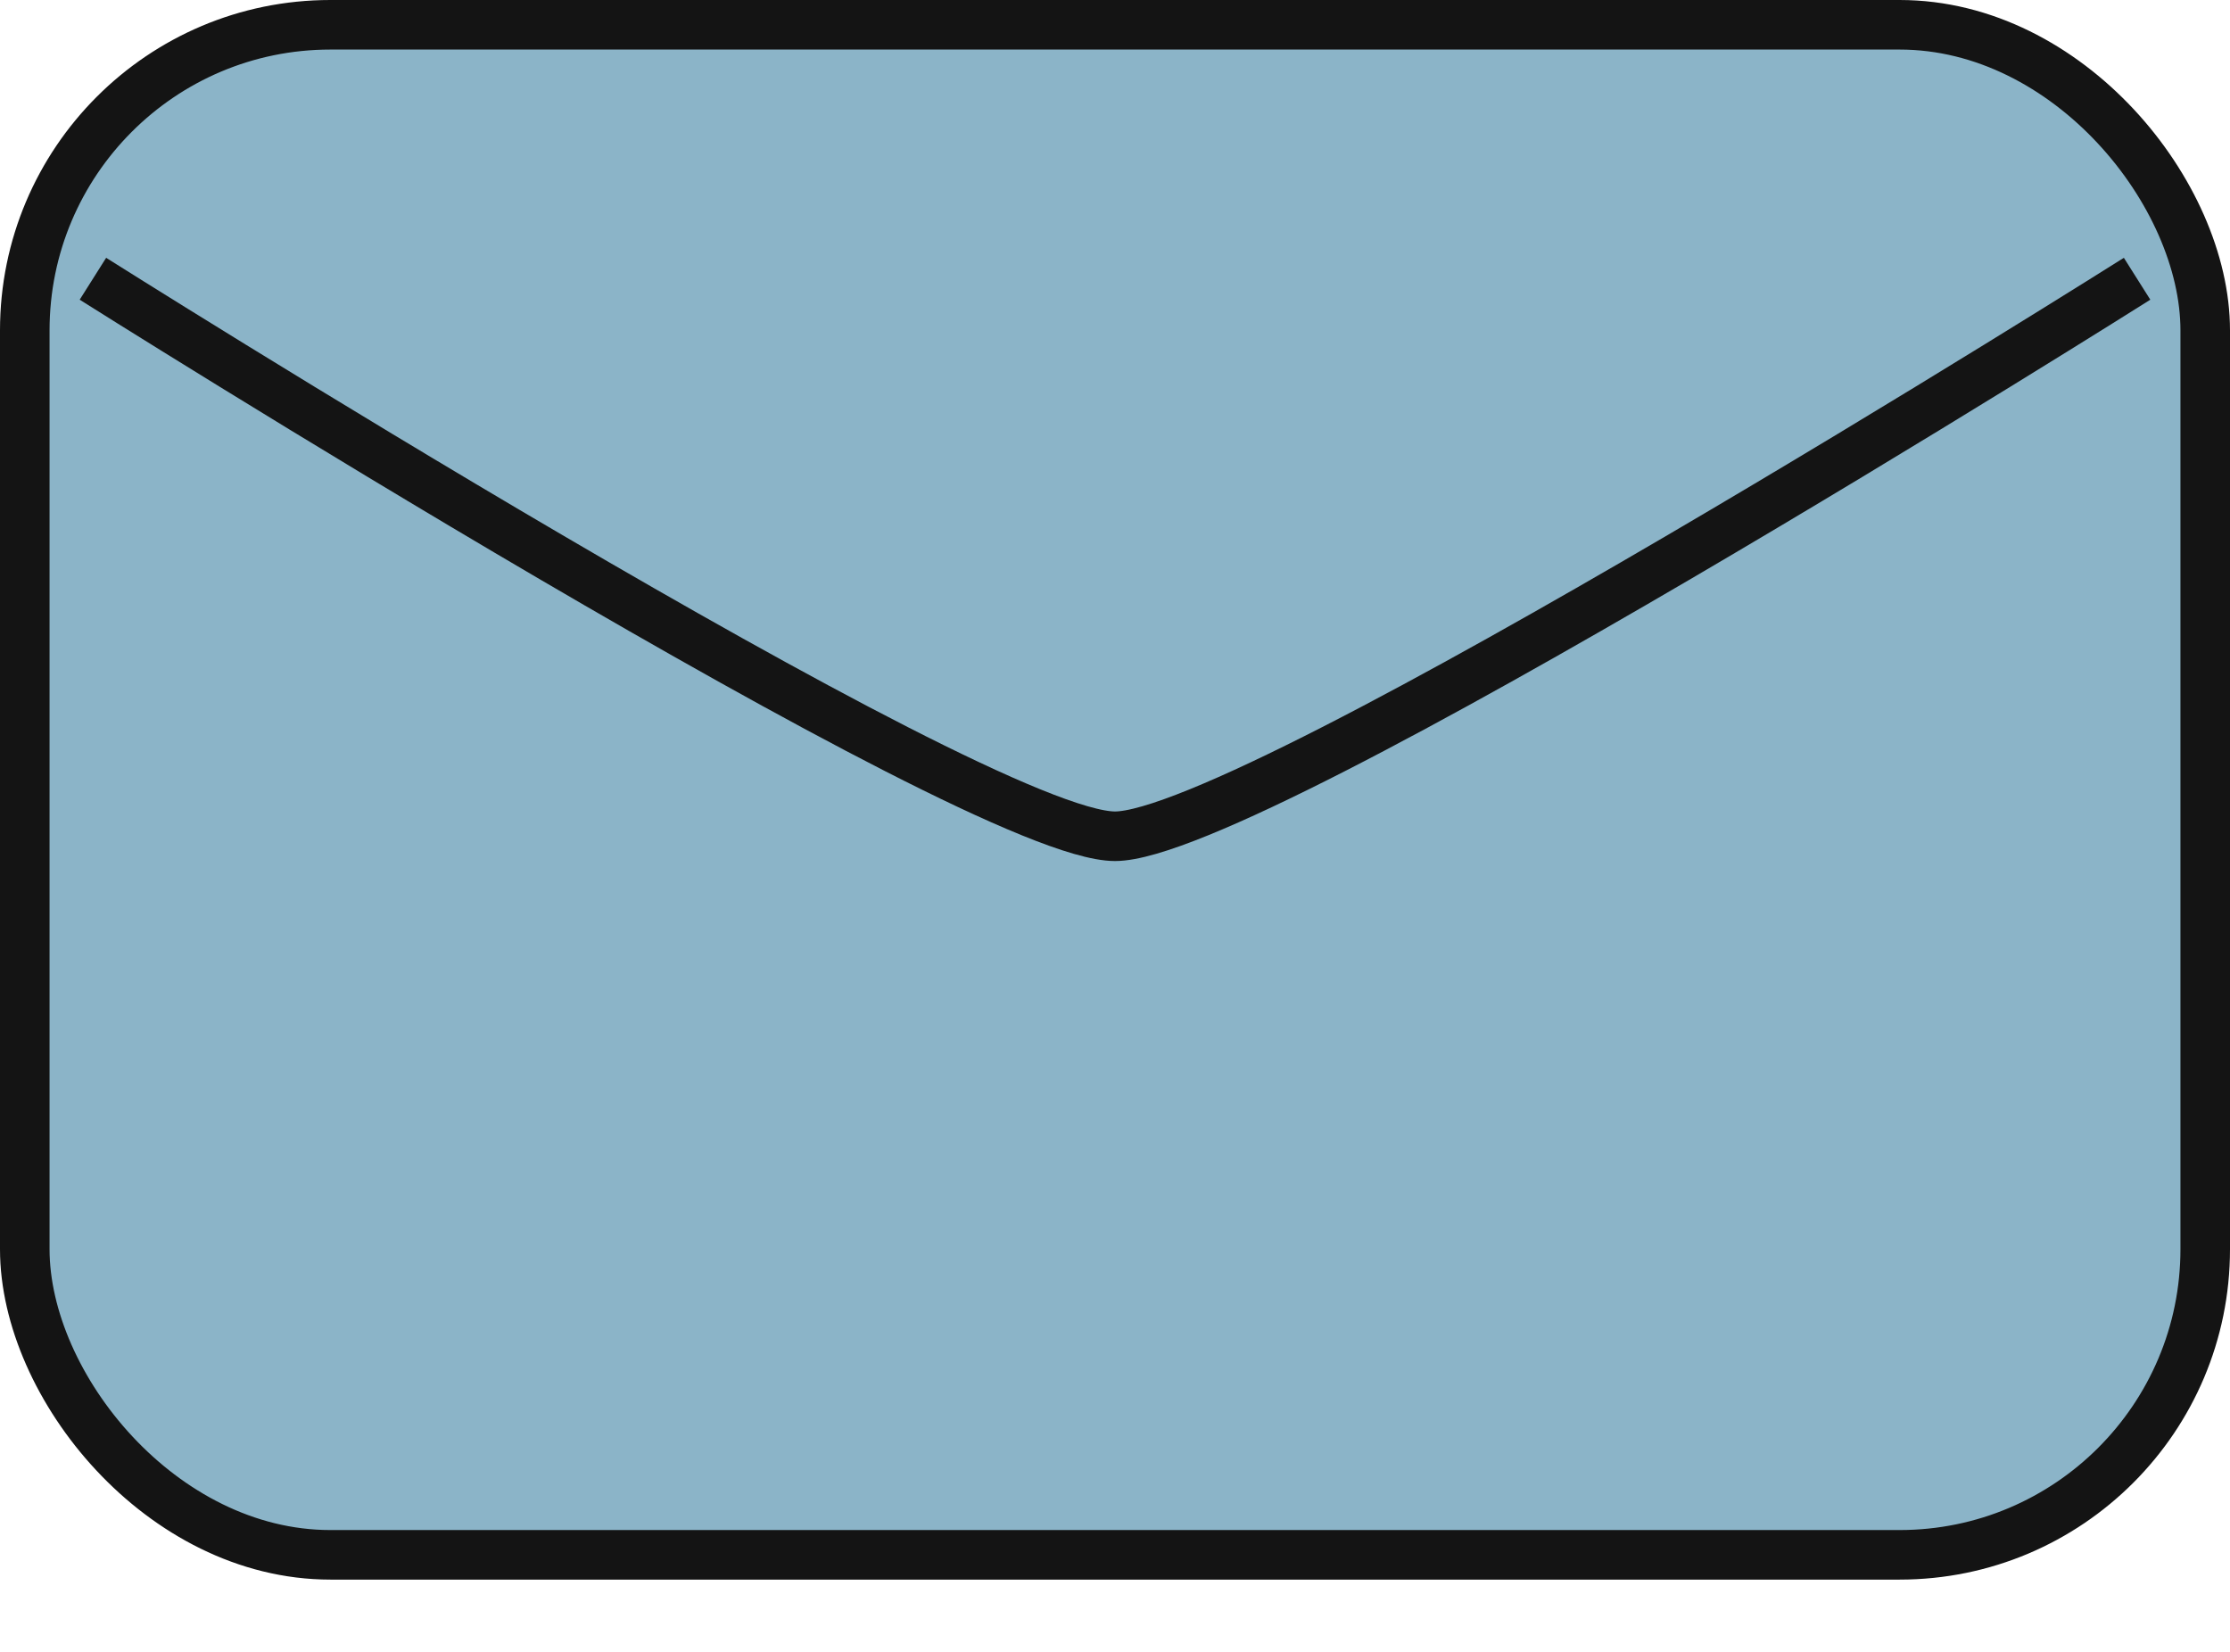 <svg width="27" height="20" viewBox="0 0 27 20" fill="none" xmlns="http://www.w3.org/2000/svg">
<rect x="0.3" y="0.3" width="26.4" height="18.525" rx="3.7" fill="#8BB4C8" stroke="#141414" stroke-width="0.6"/>
<path d="M1.125 3.375C1.125 3.375 11.812 10.125 13.5 10.125C15.188 10.125 25.875 3.375 25.875 3.375" stroke="#141414" stroke-width="0.6"/>
</svg>
